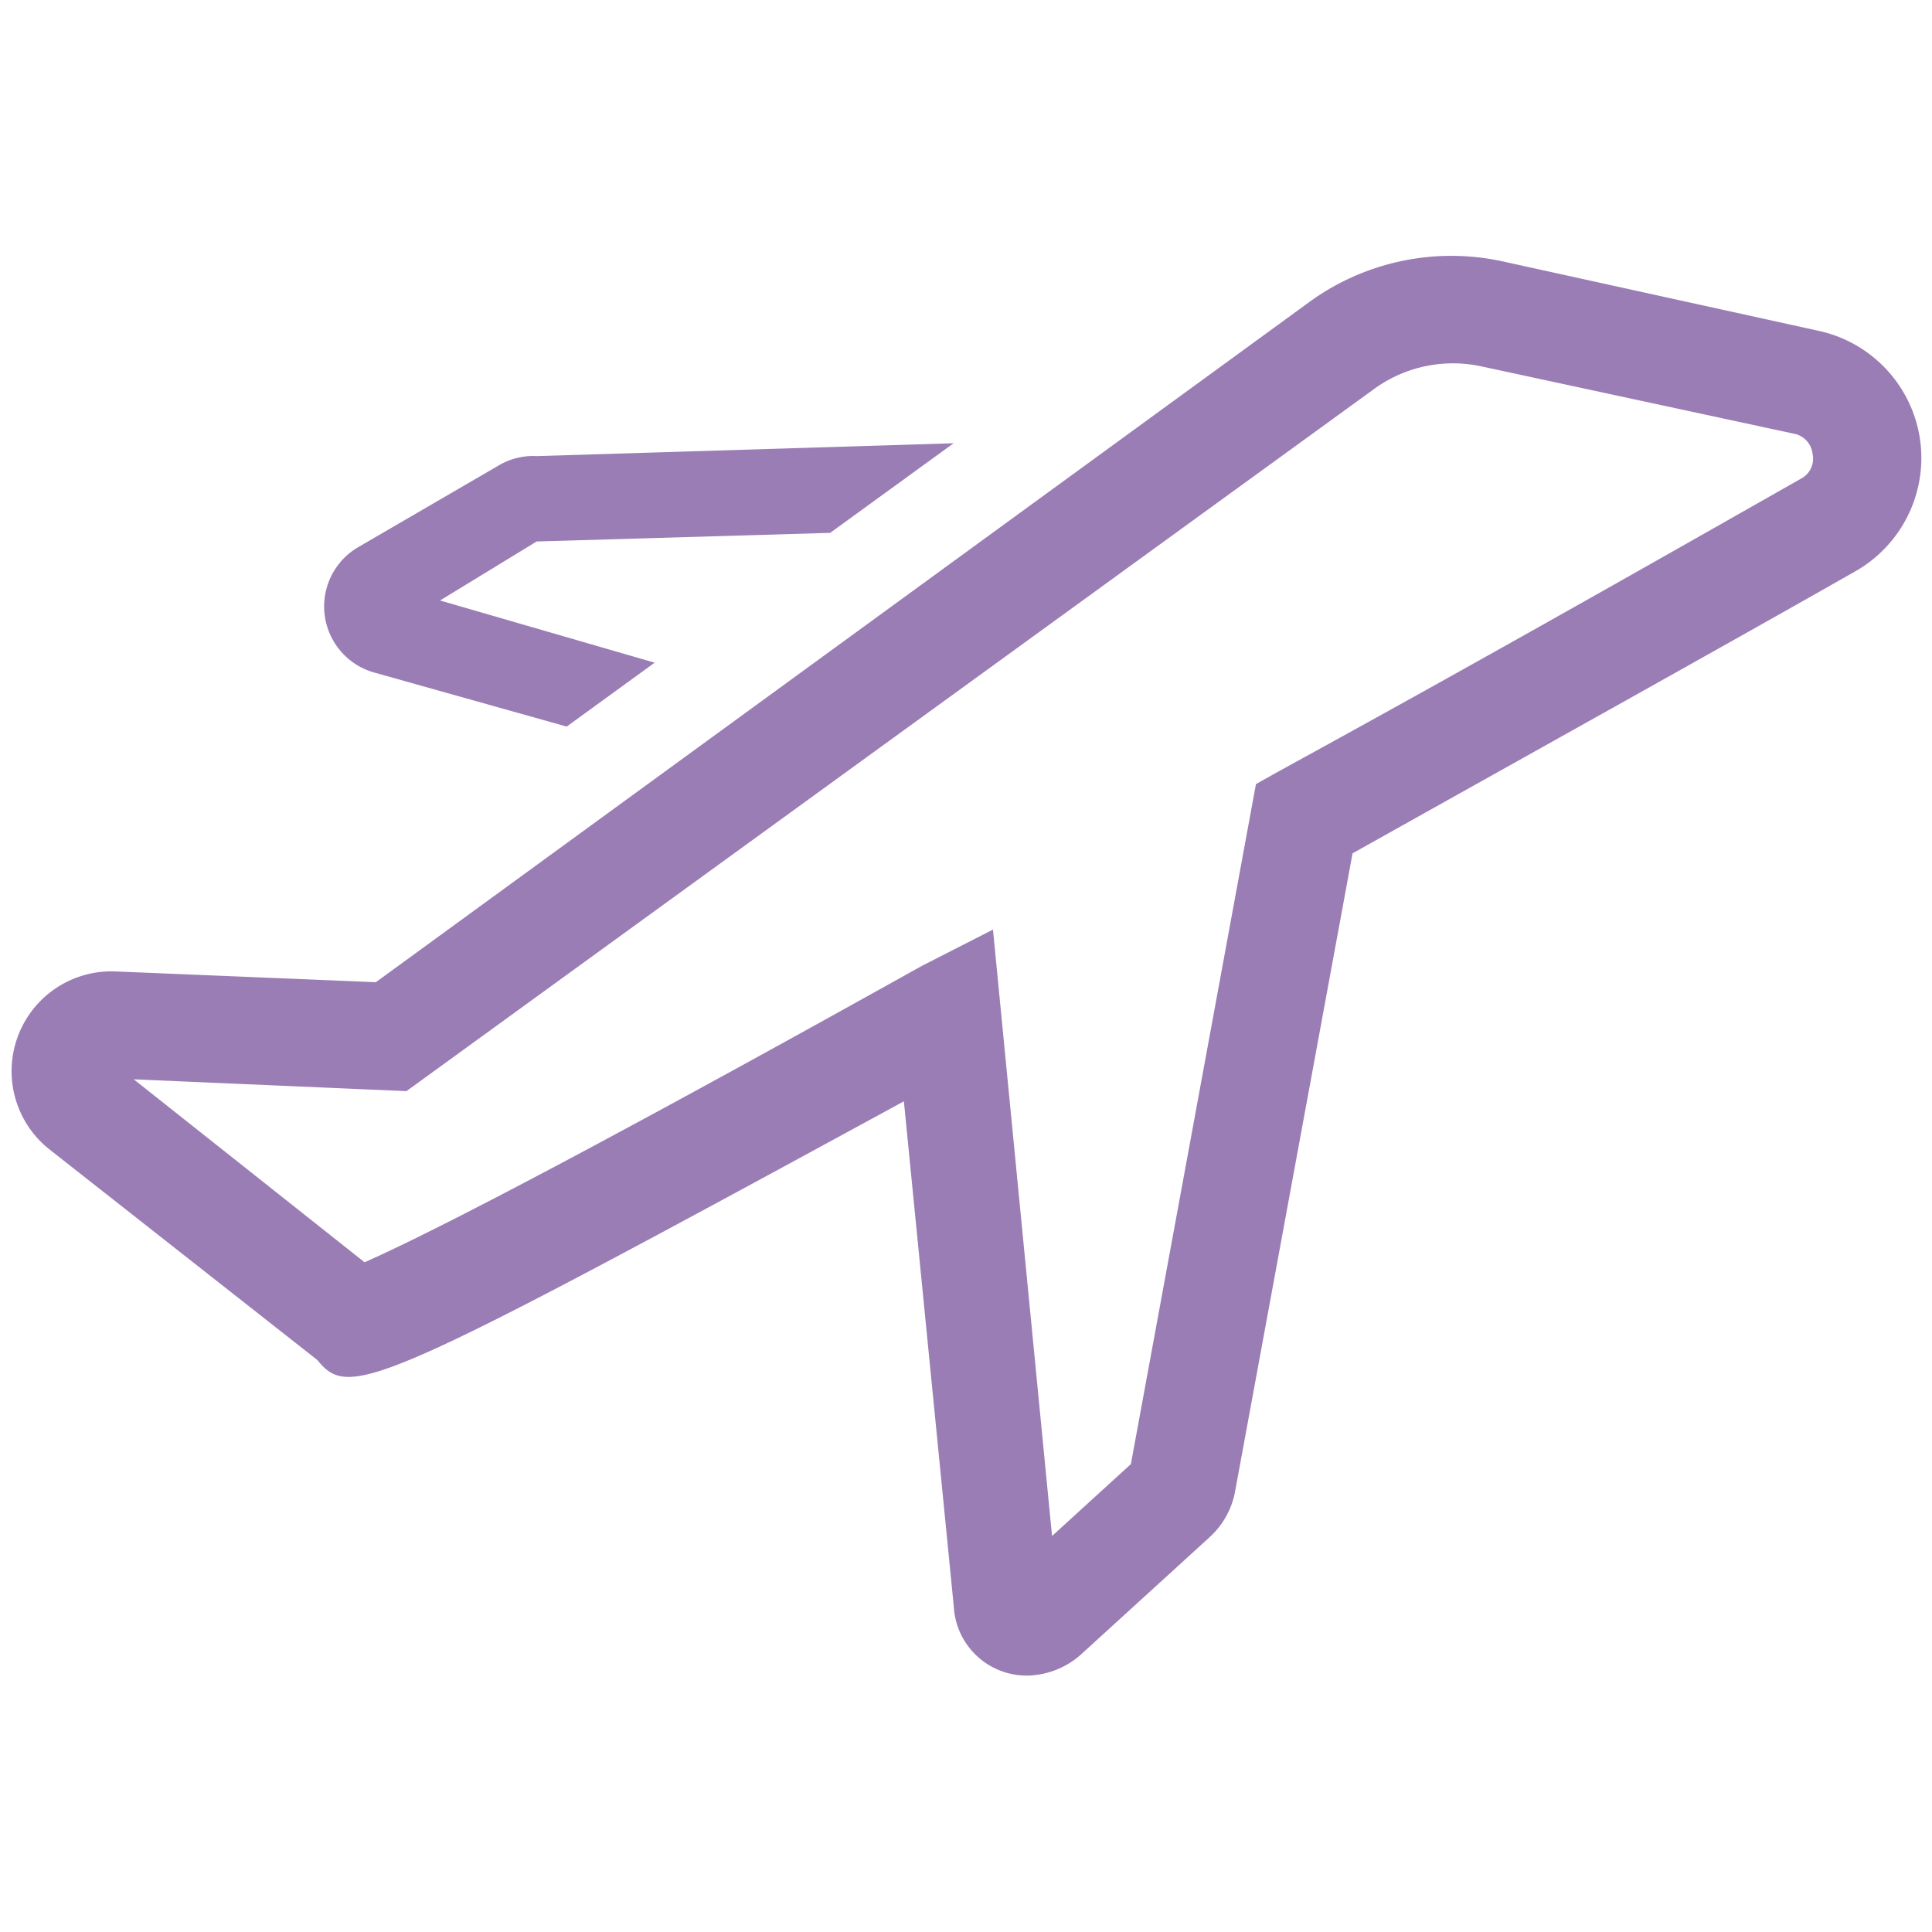 <svg width="26" height="26" fill="none" xmlns="http://www.w3.org/2000/svg"><path d="M25.836 5.894a1.755 1.755 0 0 0-1.372-1.444l-4.24-.932a3.25 3.25 0 0 0-2.636.57l-12.53 9.13-3.51-.145a1.343 1.343 0 0 0-.889 2.39l3.611 2.839c.434.527.723.426 7.894-3.481l.672 6.803a.982.982 0 0 0 1.004.925c.268-.009.525-.114.722-.297l1.726-1.574c.172-.16.288-.37.332-.6l1.582-8.594c2.578-1.444 5.02-2.802 6.76-3.792a1.755 1.755 0 0 0 .874-1.798Zm-1.589.542c-1.805 1.025-4.333 2.463-7.049 3.95l-.296.166-1.683 9.151-1.061.968-.795-8.161-.96.49c-5.179 2.89-6.905 3.727-7.497 3.987L1.8 14.525l3.67.159 13-9.433a1.805 1.805 0 0 1 1.444-.325l4.225.91a.31.31 0 0 1 .253.268.303.303 0 0 1-.145.332Z" fill="#9A7DB5"/><path d="m5.055 9.056 2.571.722 1.184-.86-2.888-.837 1.3-.794 3.95-.116 1.661-1.206-5.611.173a.903.903 0 0 0-.506.123l-1.9 1.105a.924.924 0 0 0 .239 1.69Z" fill="#9A7DB5"/></svg>